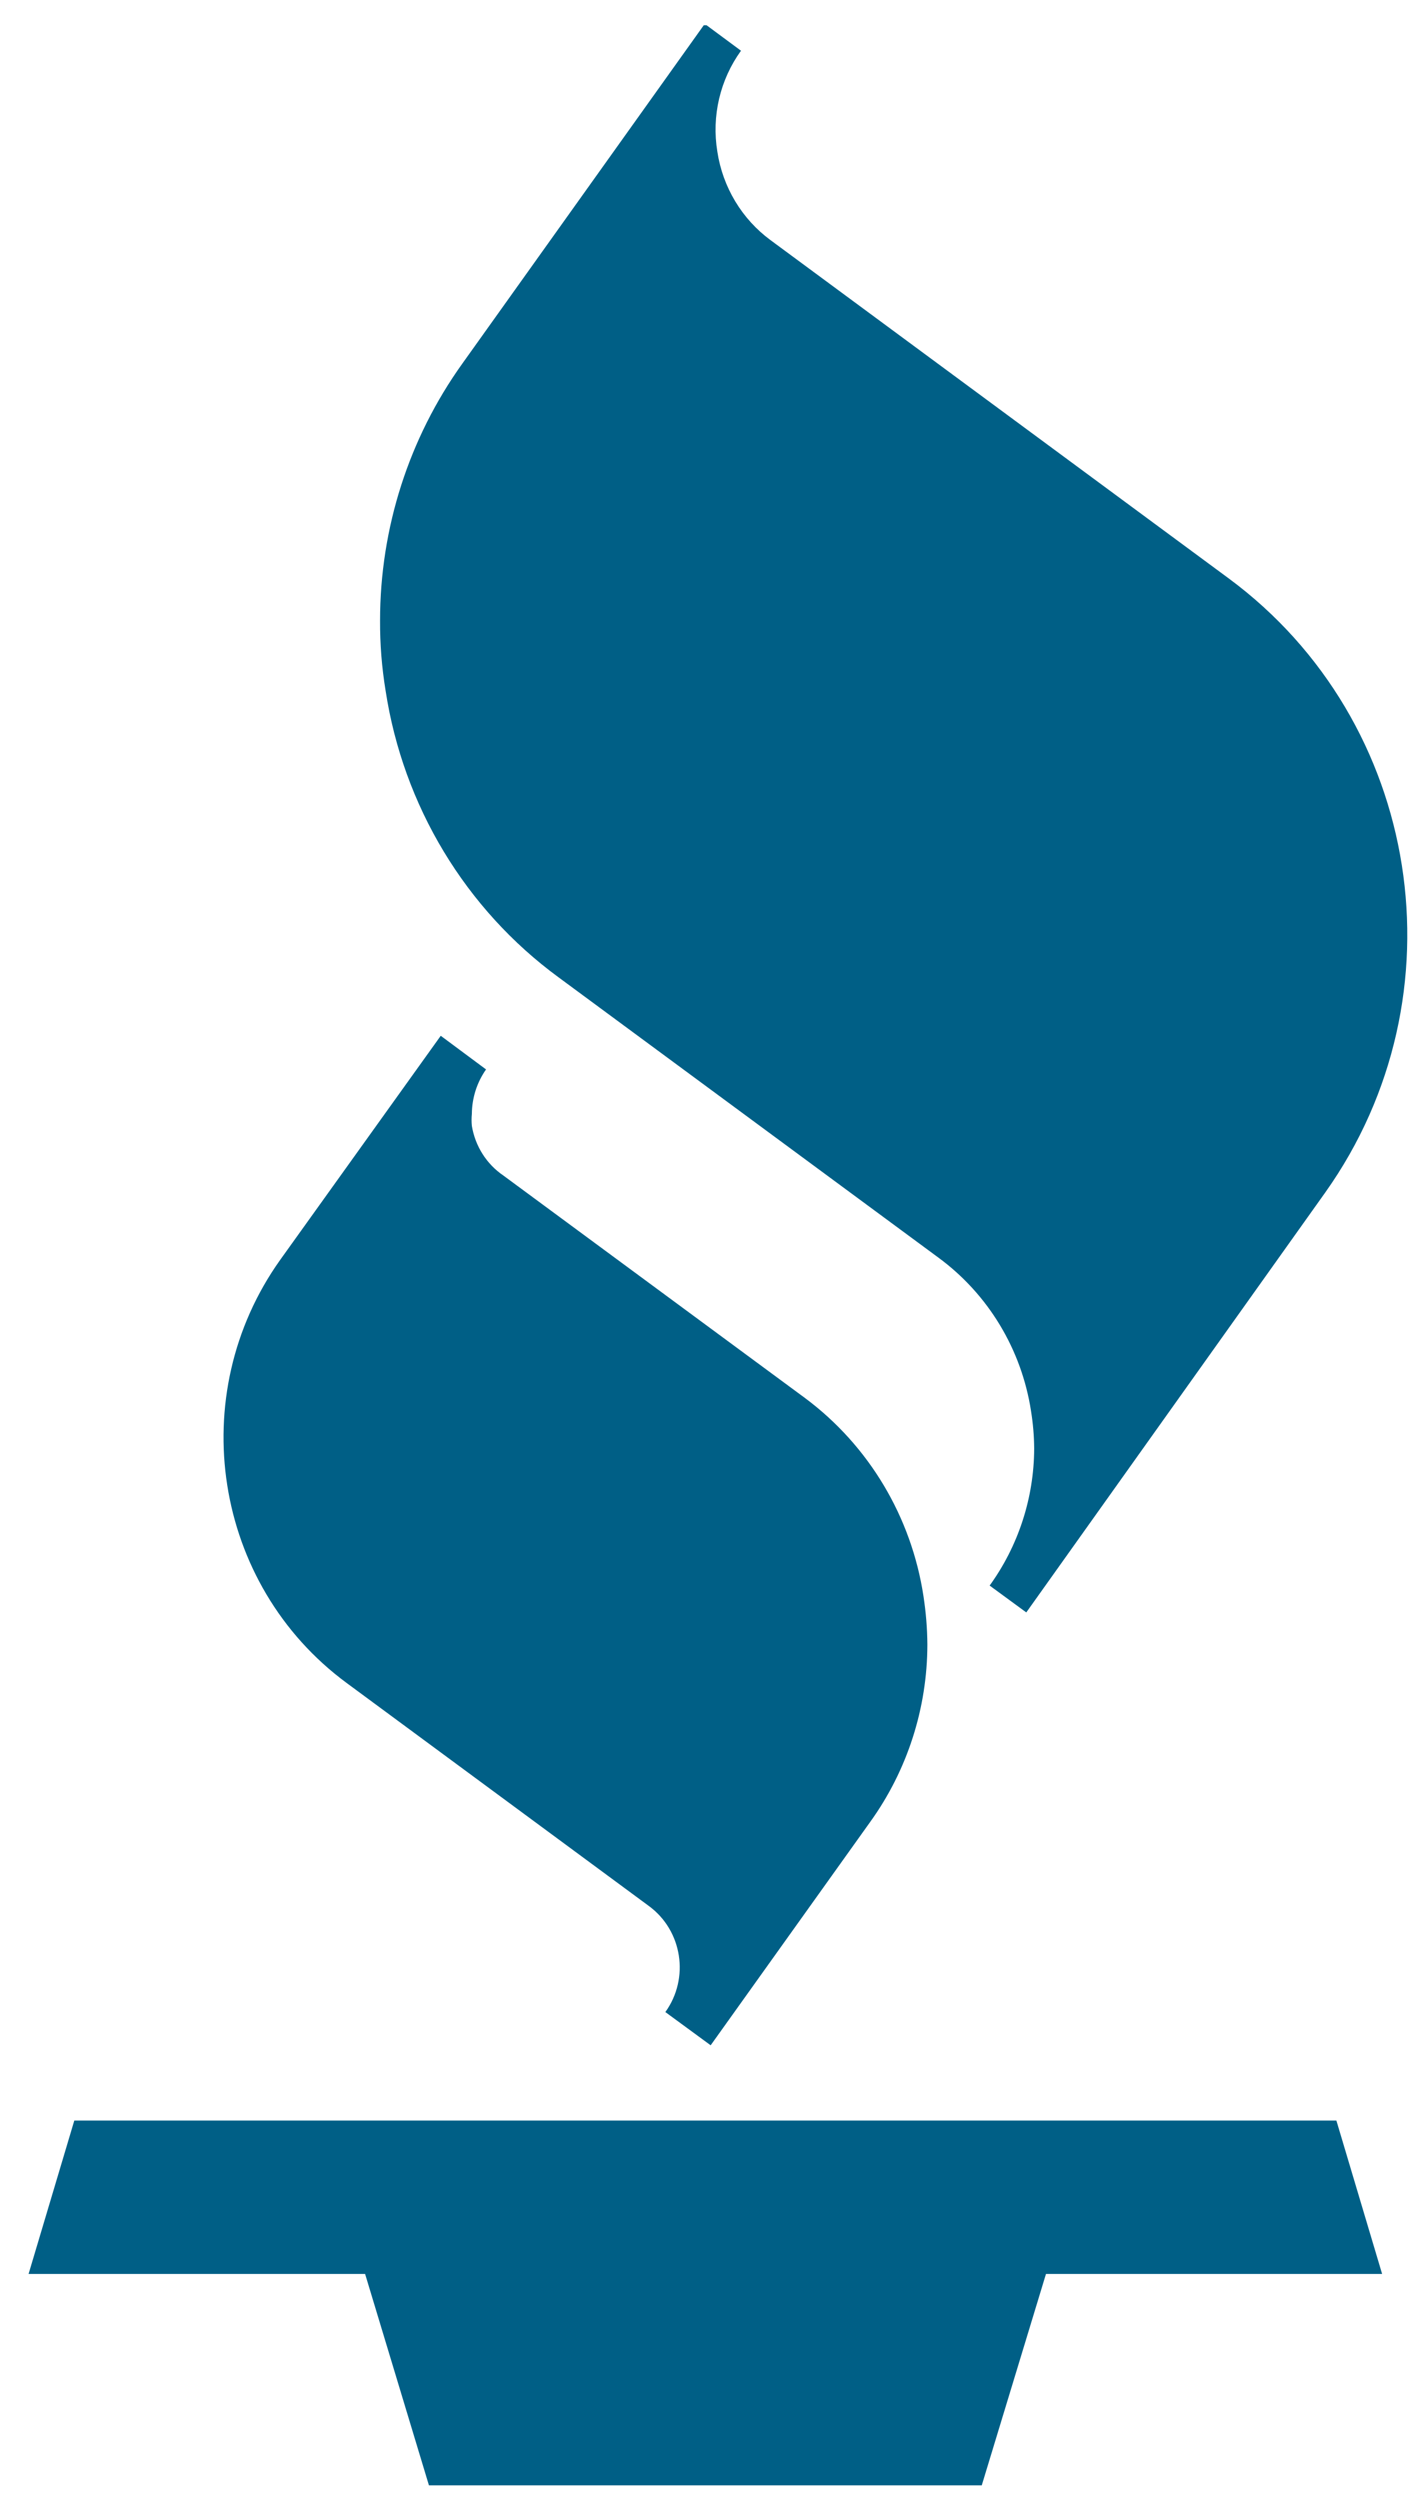 <svg xmlns="http://www.w3.org/2000/svg" width="37" height="65" viewBox="0 0 37 65" fill="none"><g clip-path="url(#clip0_180_20143)"><path d="M34.748 55.136H1.932L0.743 59.124H9.493L11.153 64.621H25.527L27.197 59.124H35.937L34.748 55.136ZM7.29 32.751C4.776 36.274 5.547 41.2 9.011 43.757L16.87 49.556C17.742 50.194 17.935 51.433 17.3 52.315L18.478 53.179L22.628 47.369C23.591 46.031 24.111 44.416 24.113 42.757C24.11 42.335 24.075 41.914 24.011 41.497C23.697 39.437 22.591 37.587 20.937 36.354L13.089 30.565C12.652 30.268 12.356 29.801 12.269 29.274C12.259 29.17 12.259 29.066 12.269 28.962C12.272 28.547 12.401 28.143 12.638 27.806L11.46 26.931L7.29 32.751ZM12.024 9.45C10.632 11.392 9.882 13.732 9.882 16.134C9.879 16.745 9.927 17.355 10.026 17.957C10.484 20.953 12.104 23.637 14.523 25.411L24.4 32.699C25.694 33.649 26.561 35.085 26.808 36.687C26.86 37.011 26.888 37.338 26.89 37.666C26.885 38.947 26.479 40.194 25.732 41.226L26.685 41.924L34.461 31.002C38.092 25.887 36.969 18.752 31.951 15.041L20.035 6.244C19.29 5.695 18.792 4.867 18.652 3.943C18.5 3.02 18.722 2.073 19.267 1.319L18.324 0.621L12.024 9.45Z" fill="#005F86"></path></g><defs><clipPath id="clip0_180_20143"><rect width="35.848" height="64" fill="white" transform="translate(0.743 0.656)"></rect></clipPath></defs></svg>